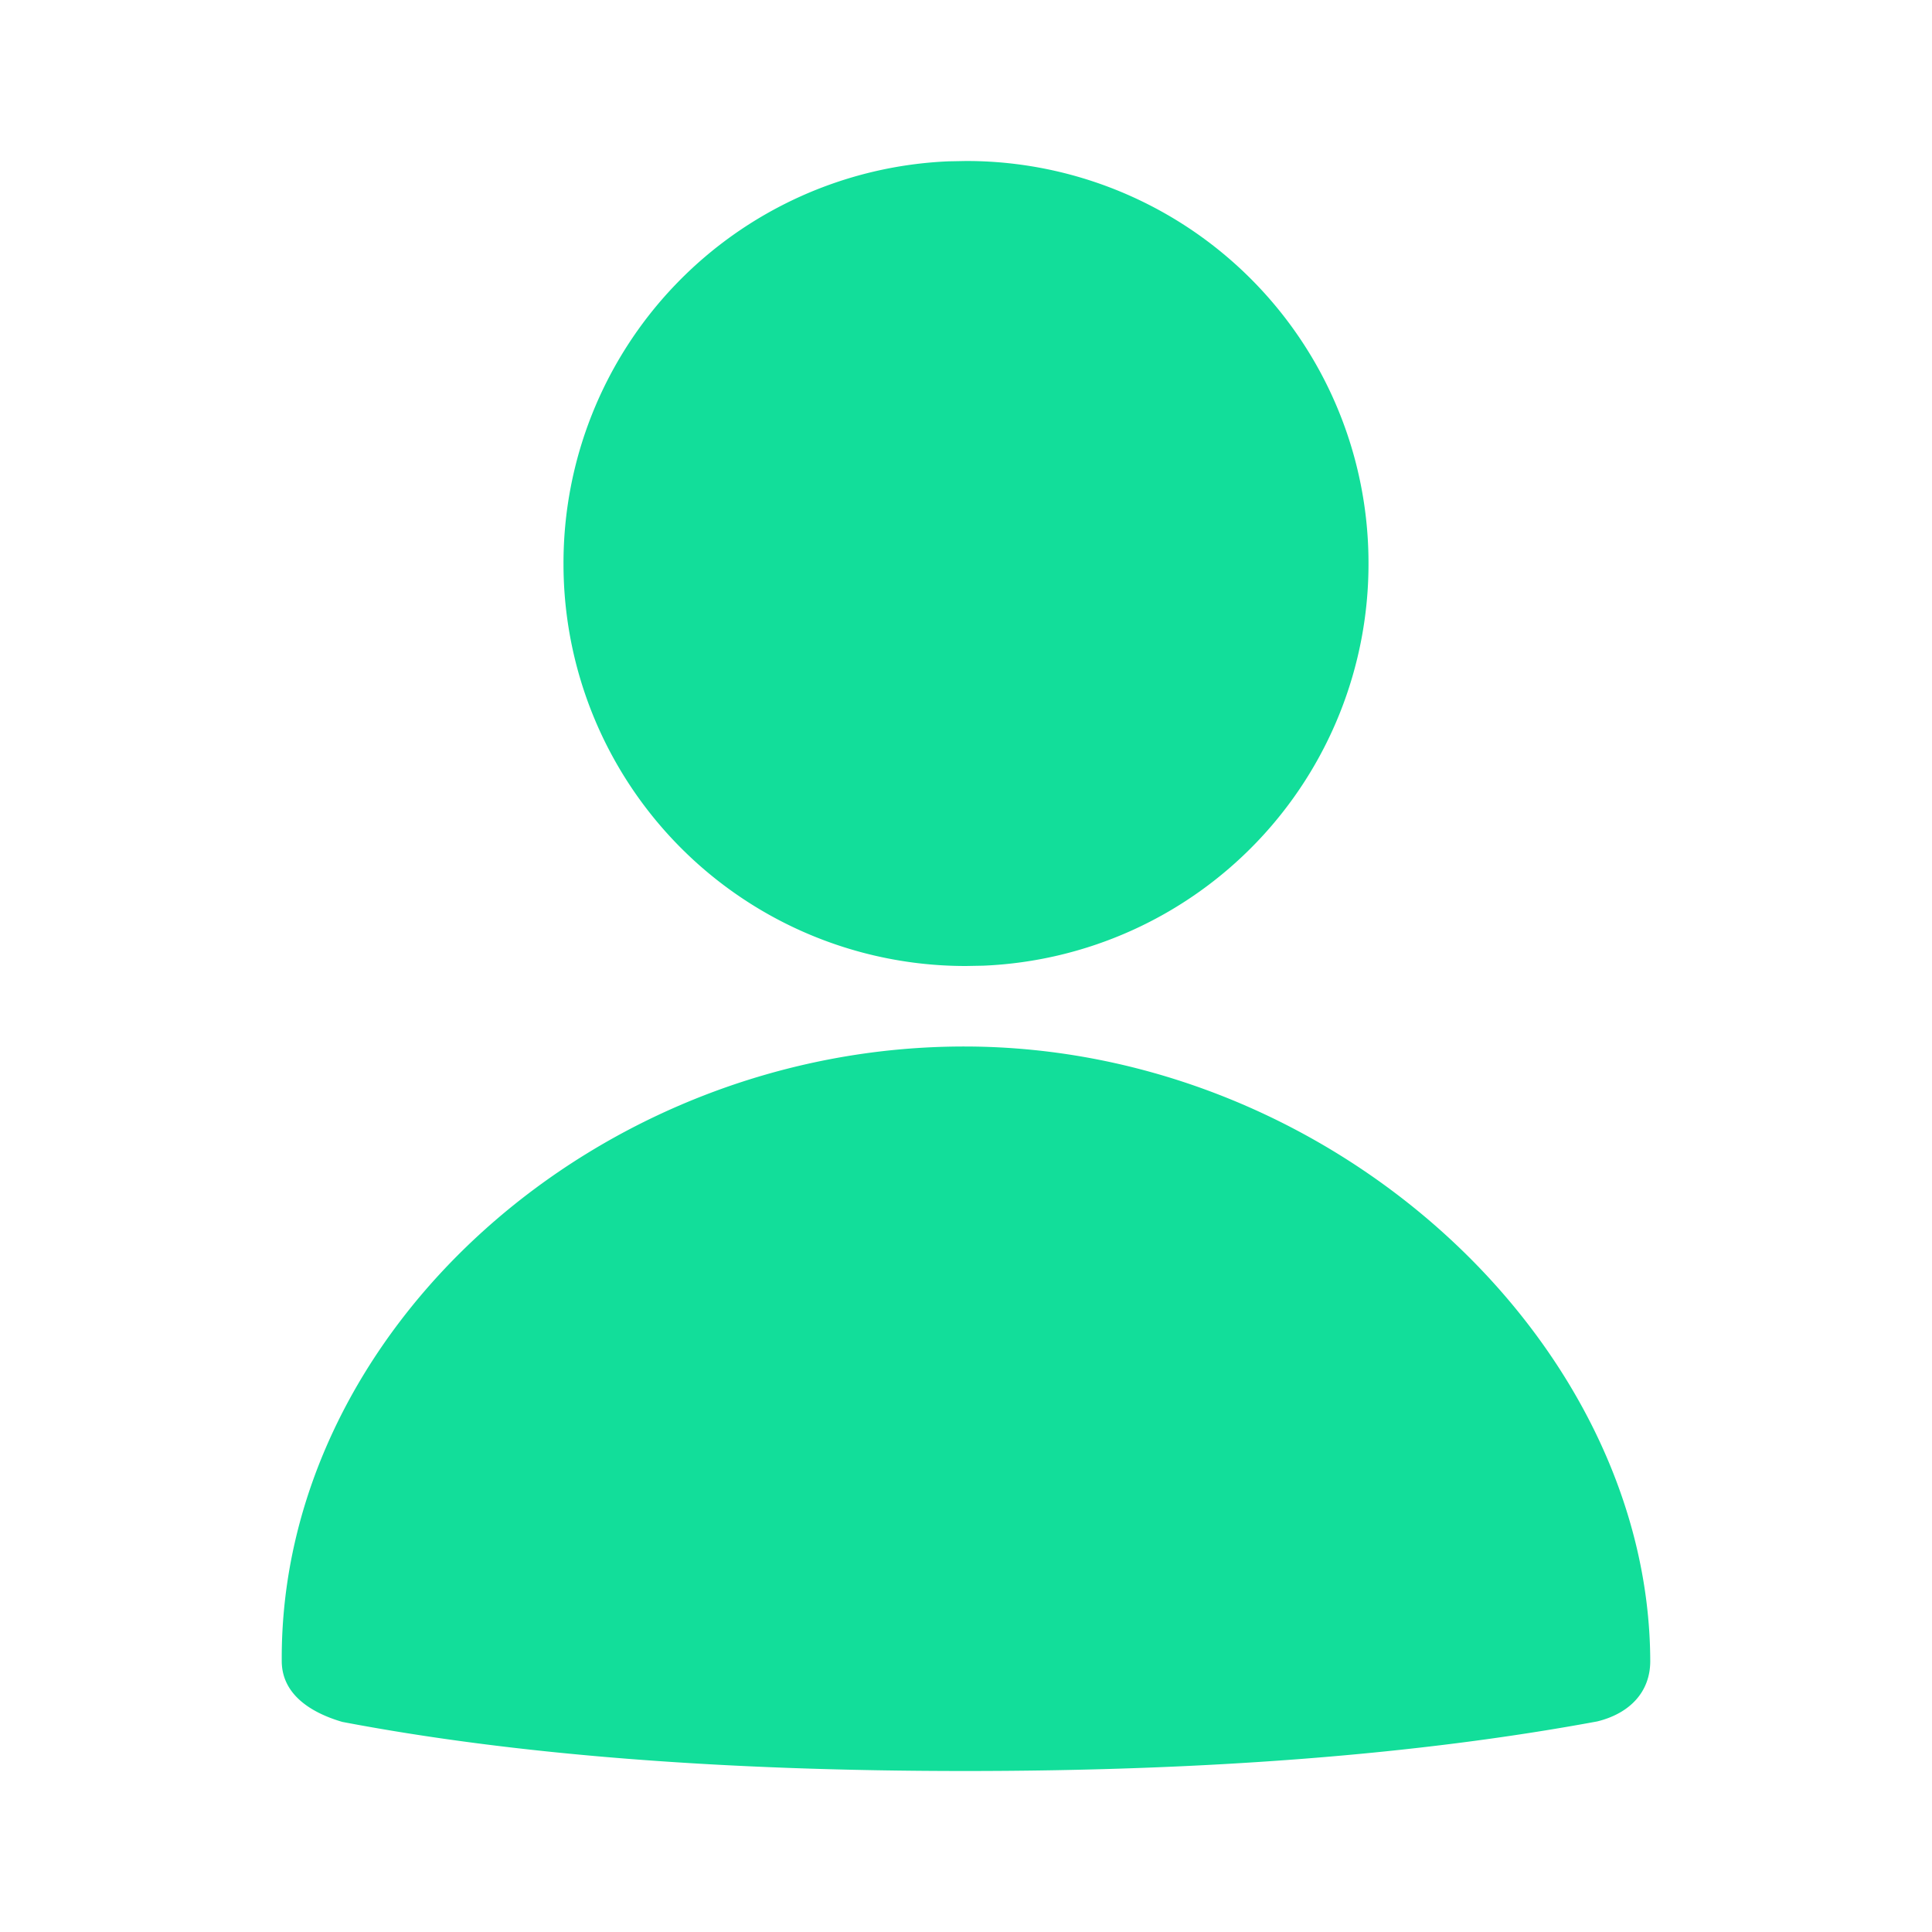 <svg width="24" height="24" viewBox="0 0 24 24" version="1.1" xmlns="http://www.w3.org/2000/svg"><g id="1-Design/icons/Person" stroke="none" stroke-width="1" fill="none" fill-rule="evenodd"><path d="M11.99 13c4.568.007 8.498 3.678 8.51 7.633.001.386-.256.652-.658.751-2.212.41-4.83.616-7.852.616-3.023 0-5.603-.203-7.738-.61-.386-.113-.752-.339-.752-.757-.024-4.105 3.921-7.64 8.49-7.633zM12 2a4.994 4.994 0 0 1 5 4.988 4.995 4.995 0 0 1-4.784 5.008L12 12a4.994 4.994 0 0 1-5-4.989 4.995 4.995 0 0 1 4.786-5.007L12 2z" id="🎨-Icon-style" fill="#12DE9A" fill-rule="nonzero"/></g></svg>